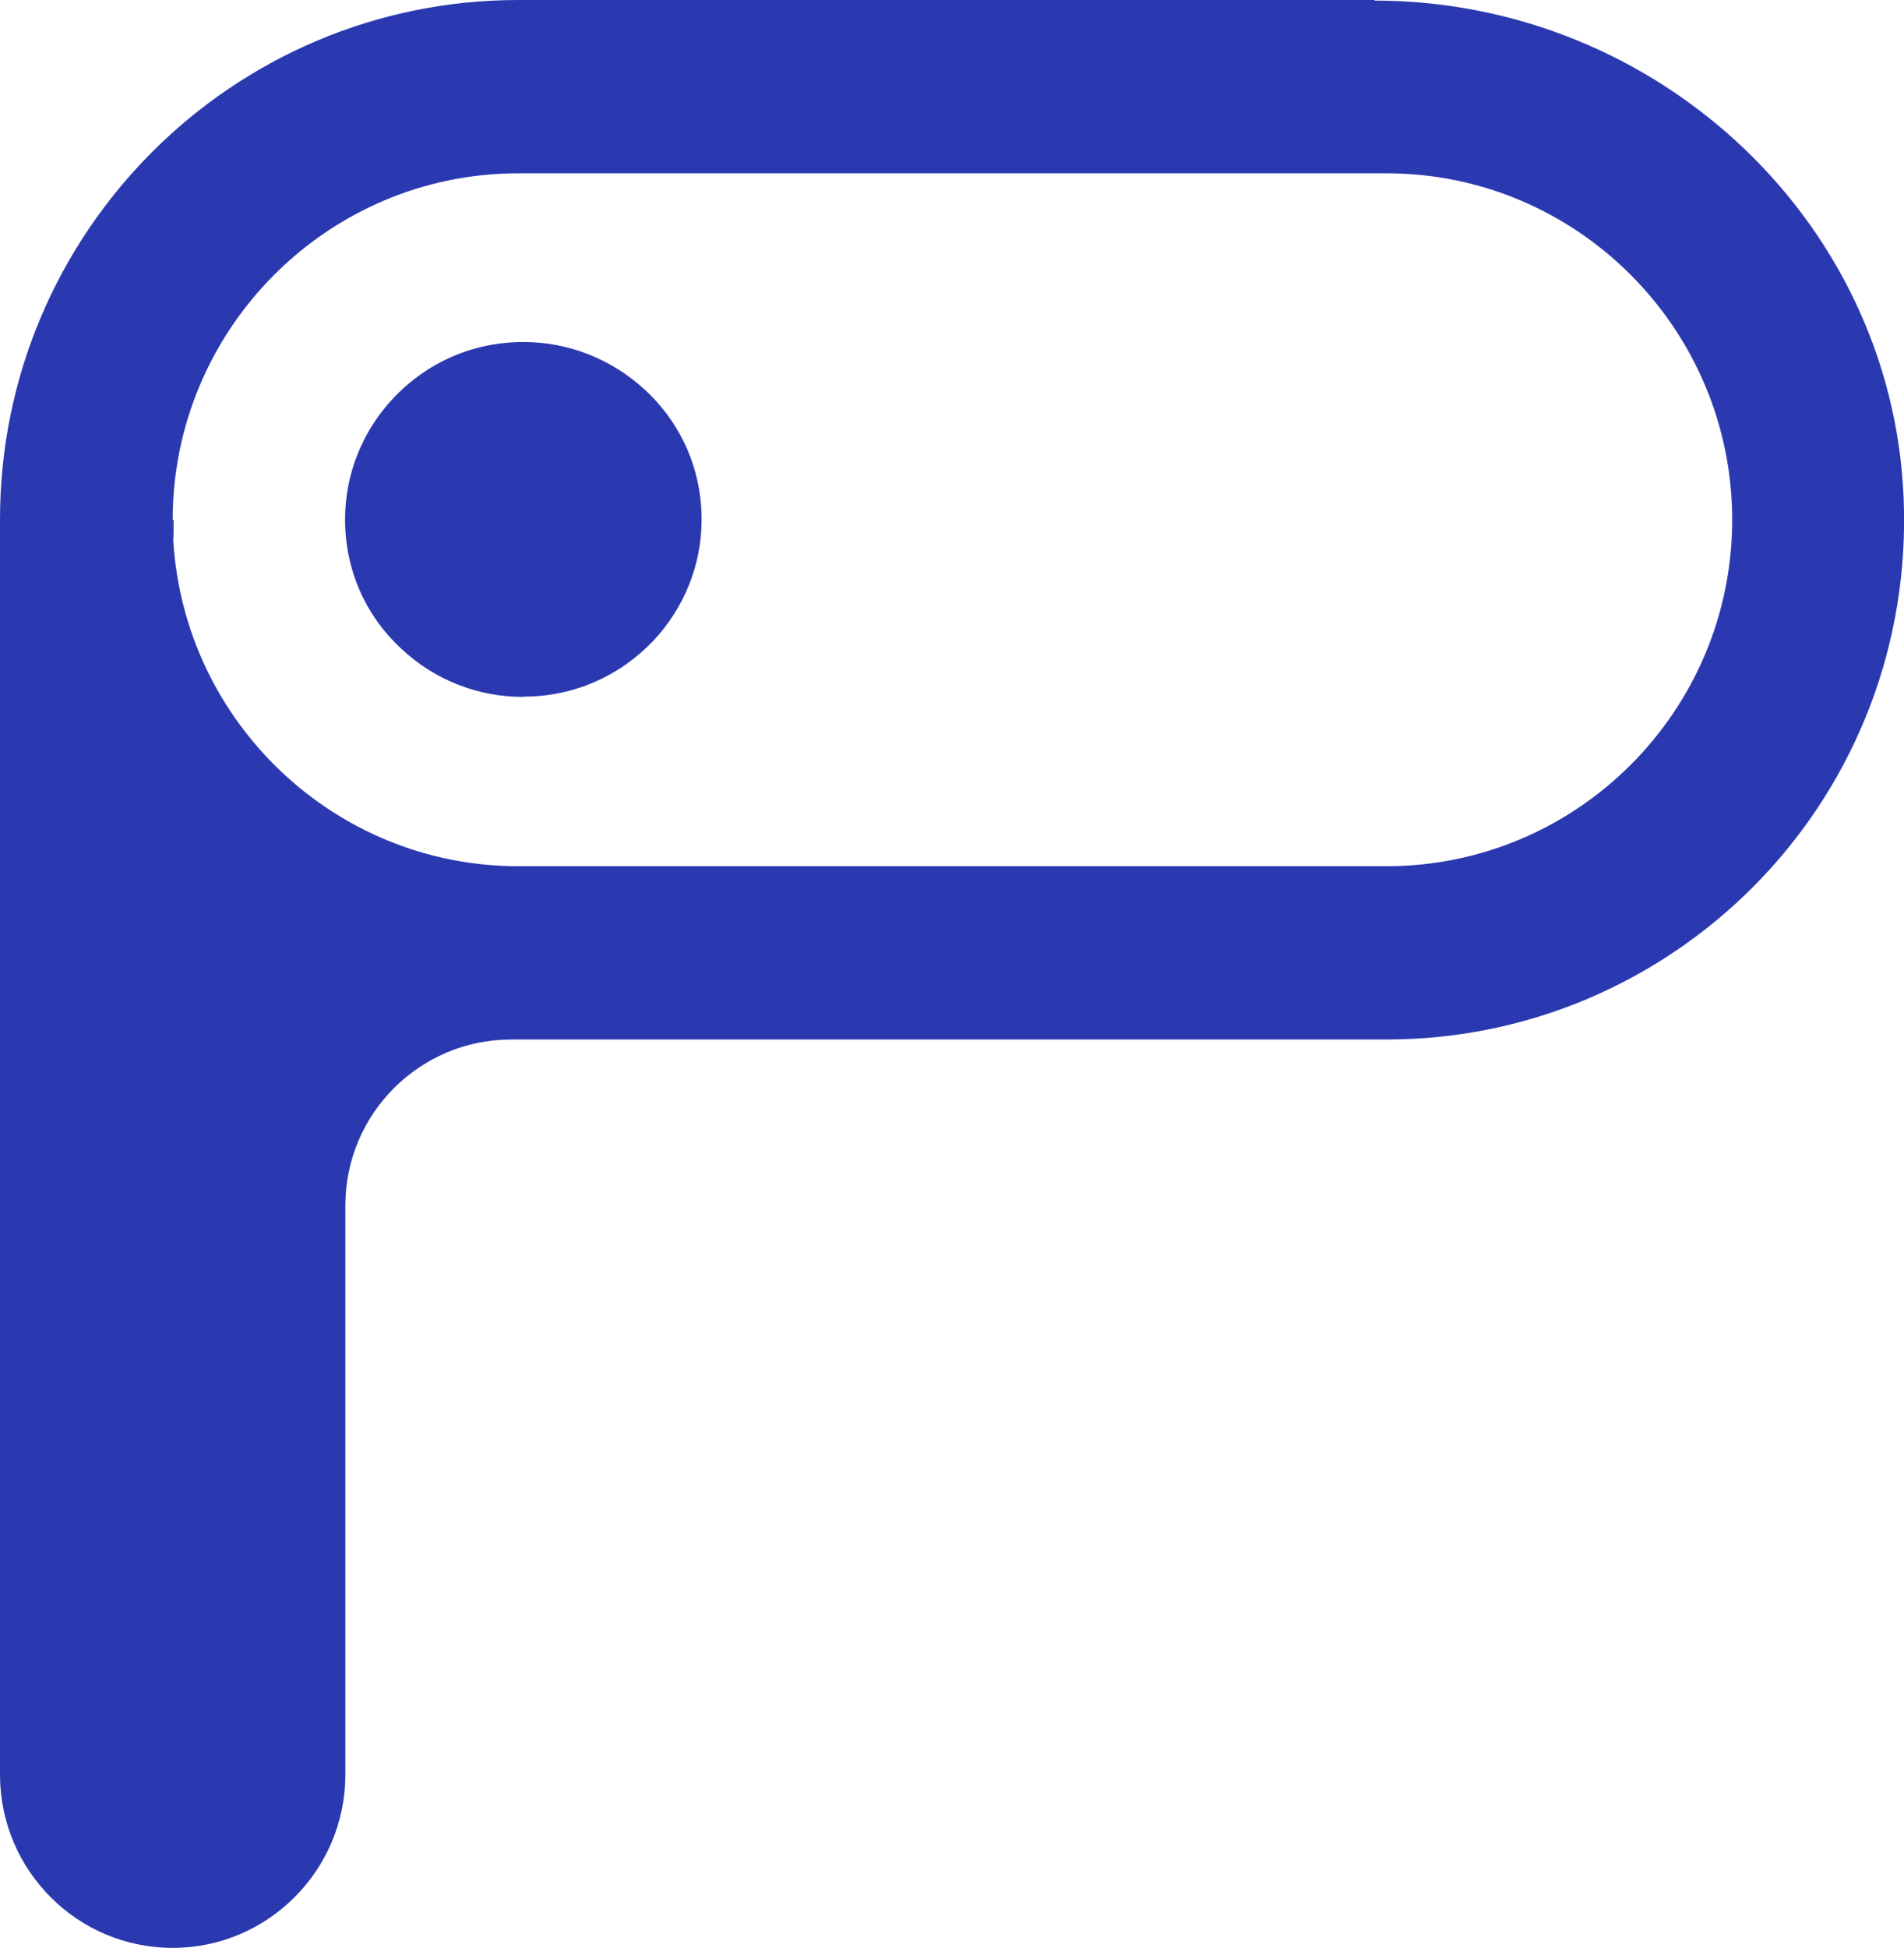 <svg id="b" xmlns="http://www.w3.org/2000/svg" viewBox="0 0 66.38 67.89">
<defs><style type="text/css">
	.d{fill:#2B39B0;}
    @media (prefers-color-scheme: dark) {
      .d {fill:#ffffff;}
    }
</style></defs>
<g id="c"><path class="d" d="m6.04,18.12v.7c-.01-.23-.02-.47-.02-.7h.02Z"/><path class="d" d="m6.04,18.12v.7c-.01-.23-.02-.47-.02-.7h.02Z"/><path class="d" d="m6.04,18.12v.7c-.01-.23-.02-.47-.02-.7h.02Z"/><path class="d" d="m18.24,24.29c-1.59,0-3.11-.6-4.26-1.69-1.26-1.17-1.95-2.77-1.95-4.5,0-1.57.6-3.07,1.68-4.22,1.19-1.26,2.79-1.96,4.54-1.96,1.58,0,3.09.6,4.26,1.69,1.26,1.18,1.95,2.77,1.95,4.5,0,1.57-.6,3.07-1.68,4.22-1.19,1.25-2.79,1.95-4.53,1.95Z"/><path class="d" d="m6.04,18.12v.7c-.01-.23-.02-.47-.02-.7h.02Z"/><path class="d" d="m47.92,0h-29.85c-4.99,0-9.5,2.03-12.77,5.3C2.02,8.59,0,13.11,0,18.11v43.74c0,3.34,2.7,6.04,6.02,6.04s6.02-2.71,6.02-6.04v-19.83c0-3.2,2.59-5.79,5.78-5.79h30.51c4.99,0,9.5-2.03,12.77-5.3,3.34-3.34,5.37-8,5.28-13.12-.16-9.95-8.54-17.79-18.46-17.79Zm.42,30.19h-30.27c-6.41,0-11.66-5.04-12.03-11.37-.01-.23-.02-.47-.02-.7,0-6.66,5.41-12.08,12.05-12.08h30.27c6.64,0,12.05,5.42,12.05,12.08s-5.41,12.07-12.05,12.07Z"/></g></svg>